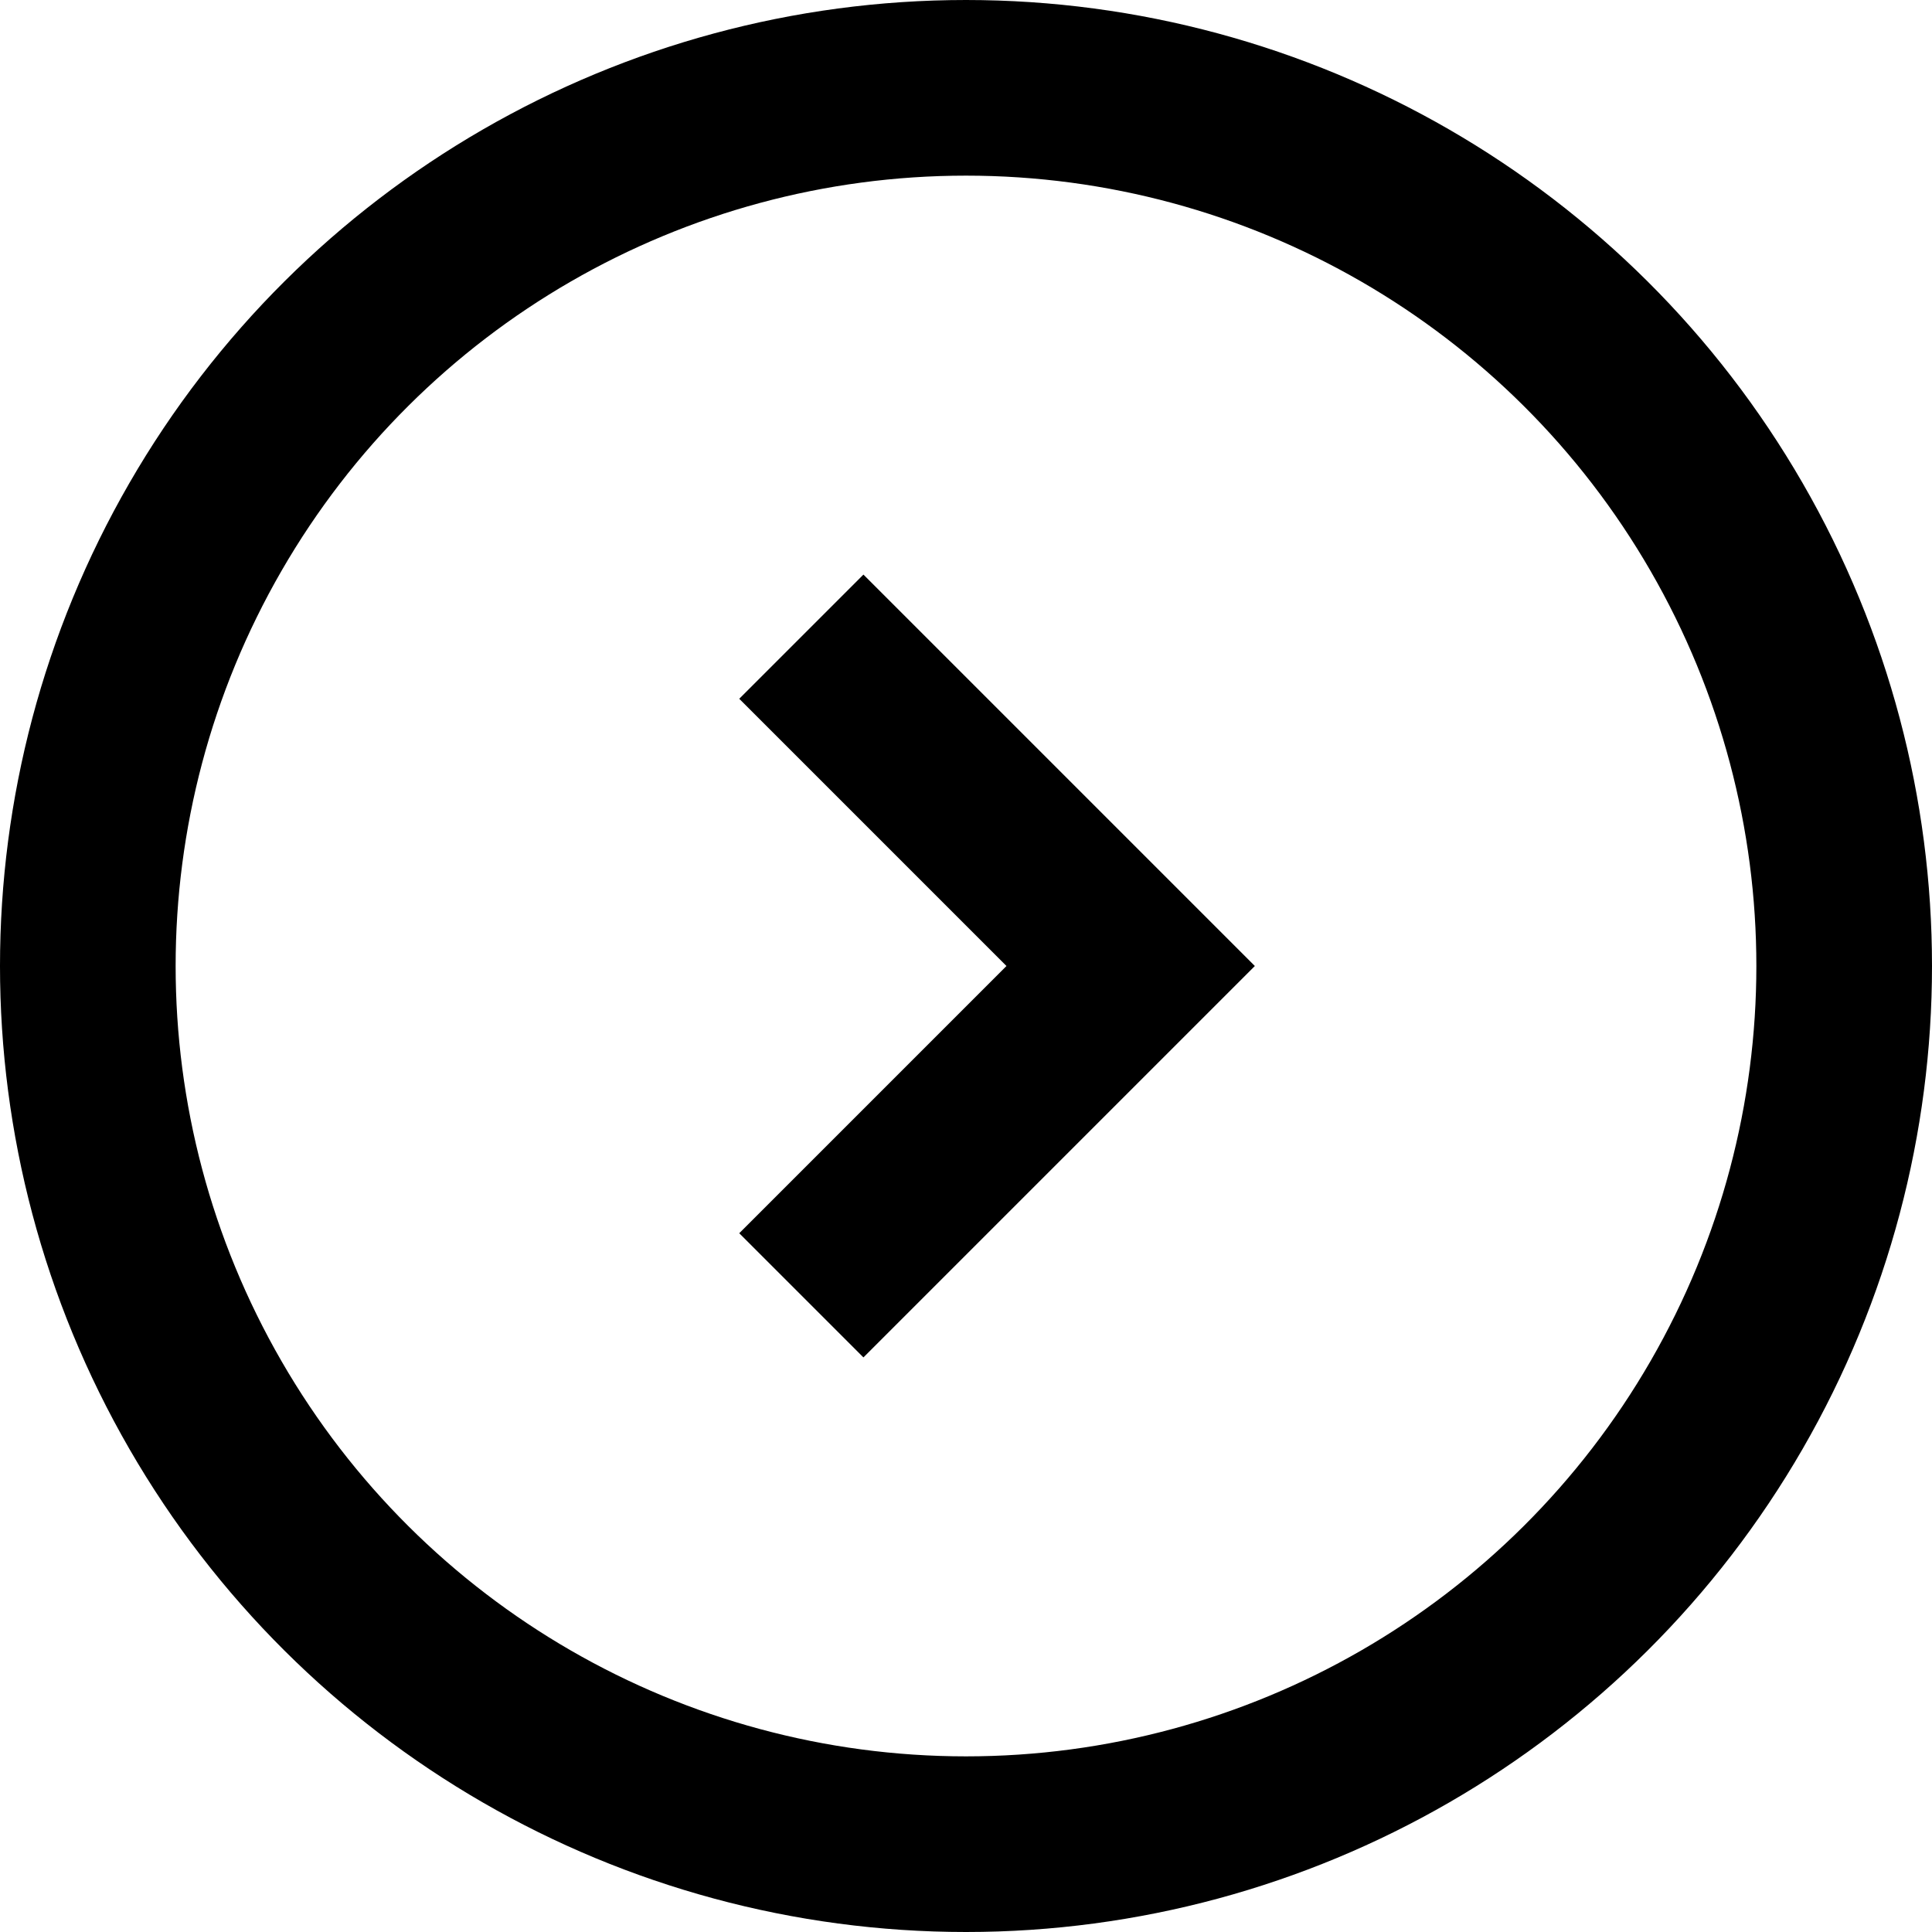 <?xml version="1.0" encoding="UTF-8"?>
<svg width="22px" height="22px" viewBox="0 0 22 22" version="1.1" xmlns="http://www.w3.org/2000/svg" xmlns:xlink="http://www.w3.org/1999/xlink">
    <title>Group 5 Copy</title>
    <g id="Page-1" stroke="none" stroke-width="1" fill="none" fill-rule="evenodd">
        <g id="Artboard" transform="translate(-888, -1904)" stroke="#000000" stroke-width="2">
            <g id="Group-14" transform="translate(762, 1622)">
                <g id="Group-13" transform="translate(0, 279)">
                    <g id="Group-5-Copy" transform="translate(137, 14) rotate(-90) translate(-137, -14) translate(127, 4)">
                        <circle id="Oval" cx="10" cy="10" r="10"></circle>
                        <polyline id="Path-6" transform="translate(10, 10) rotate(-90) translate(-10, -10) " points="11.875 13.75 8.125 10 11.875 6.25"></polyline>
                    </g>
                </g>
            </g>
        </g>
    </g>
</svg>